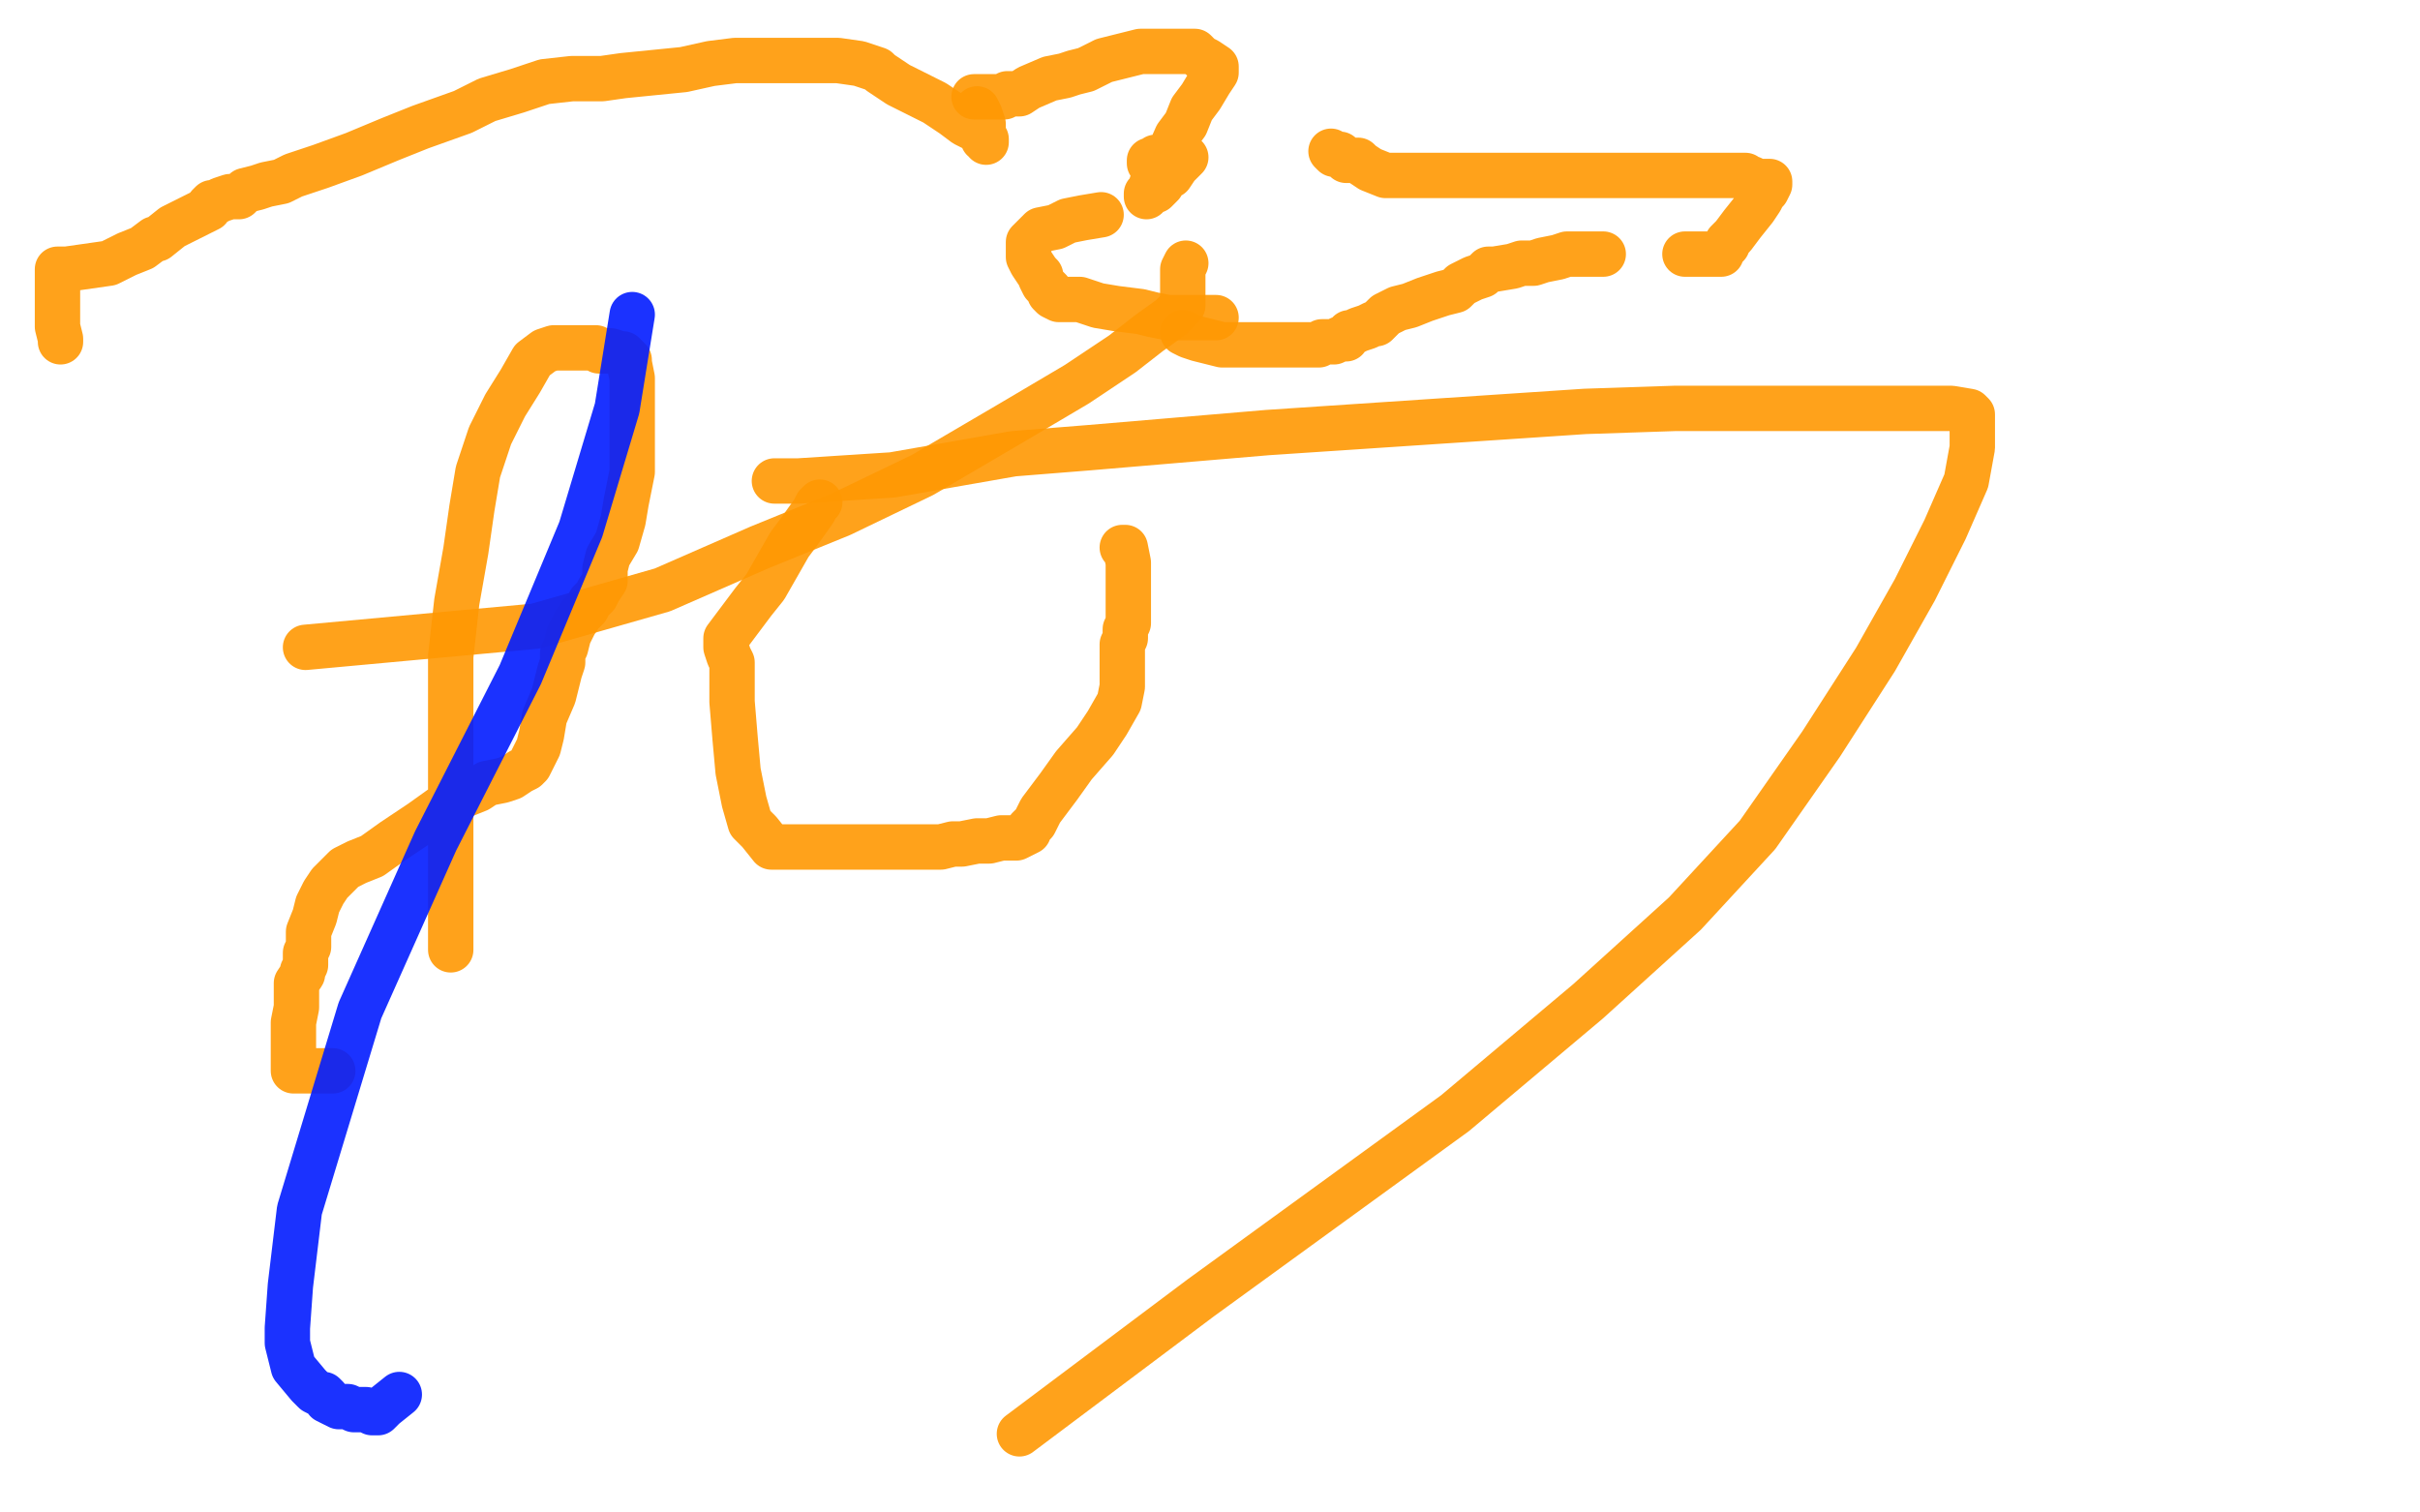 <?xml version="1.0" standalone="no"?>
<!DOCTYPE svg PUBLIC "-//W3C//DTD SVG 1.1//EN"
"http://www.w3.org/Graphics/SVG/1.1/DTD/svg11.dtd">

<svg width="800" height="500" version="1.1" xmlns="http://www.w3.org/2000/svg" xmlns:xlink="http://www.w3.org/1999/xlink" style="stroke-antialiasing: false"><desc>This SVG has been created on https://colorillo.com/</desc><rect x='0' y='0' width='800' height='500' style='fill: rgb(255,255,255); stroke-width:0' /><polyline points="371,181 372,181 372,181 373,186 373,186 373,191 373,191 373,194 373,194 373,200 373,206 372,208 372,211 371,213 371,214 371,216 371,219 371,222 371,227 370,232 366,239 362,245 355,253 350,260 344,268 342,272 341,273 340,274 340,275 338,276 336,277 334,277 332,277 331,277 327,278 323,278 318,279 315,279 311,280 307,280 302,280 297,280 294,280 289,280 286,280 281,280 274,280 269,280 266,280 262,280 259,280 255,280 251,275 248,272 246,265 244,255 243,244 242,232 242,226 242,219 241,217 240,214 240,213 240,211 249,199 253,194 261,180 264,176 269,169 270,167 271,166" style="fill: none; stroke: #ff9803; stroke-width: 15; stroke-linejoin: round; stroke-linecap: round; stroke-antialiasing: false; stroke-antialias: 0; opacity: 0.9"/>
<polyline points="256,159 259,159 259,159 264,159 264,159 295,157 295,157 335,150 335,150 360,148 360,148 419,143 524,136 554,135 603,135 631,135 632,135 635,135 640,135 645,135 651,136 652,137 652,139 652,148 650,159 643,175 633,195 620,218 602,246 581,276 557,302 525,331 481,368 397,429 337,474" style="fill: none; stroke: #ff9803; stroke-width: 15; stroke-linejoin: round; stroke-linecap: round; stroke-antialiasing: false; stroke-antialias: 0; opacity: 0.9"/>
<polyline points="149,314 149,310 149,310 149,305 149,305 149,300 149,300 149,294 149,294 149,285 149,285 149,275 149,275 149,263 149,244 149,232 149,217 151,199 154,182 156,168 158,156 162,144 167,134 172,126 176,119 180,116 183,115 185,115 186,115 187,115 191,115 193,115 195,115 197,115 198,116 199,116 200,116 202,116 205,117 206,117 207,118 208,119 208,120 209,125 209,127 209,131 209,134 209,138 209,144 209,150 209,156 207,166 206,172 204,179 201,184 200,188 200,189 200,192 198,195 197,197 195,199 194,201 192,203 190,206 188,210 187,214 186,216 186,219 185,222 183,230 180,237 179,243 178,247 176,251 175,253 174,254 172,255 169,257 166,258 161,259 158,261 153,263 146,267 139,272 130,278 123,283 118,285 114,287 111,290 109,292 107,295 105,299 104,303 102,308 102,311 102,313 101,315 101,317 101,319 100,321 100,322 98,325 98,329 98,333 97,338 97,343 97,345 97,349 97,351 97,352 97,353 97,354 98,354 99,354 101,354 104,354 107,354 108,354 110,354 109,354" style="fill: none; stroke: #ff9803; stroke-width: 15; stroke-linejoin: round; stroke-linecap: round; stroke-antialiasing: false; stroke-antialias: 0; opacity: 0.9"/>
<polyline points="20,113 20,112 20,112 19,108 19,104 19,100 19,96 19,92 19,90 19,89 22,89 29,88 36,87 42,84 47,82 51,79 52,79 57,75 61,73 65,71 67,70 69,69 69,68 70,67 71,67 73,66 76,65 79,65 81,63 85,62 88,61 93,60 97,58 106,55 117,51 129,46 139,42 153,37 161,33 171,30 180,27 189,26 192,26 199,26 206,25 216,24 226,23 235,21 243,20 252,20 257,20 262,20 264,20 271,20 277,20 284,21 290,23 291,24 297,28 303,31 309,34 315,38 319,41 323,43 325,45 325,46 326,46 326,47 326,46 325,46 325,45 325,44 325,41 324,38 323,36" style="fill: none; stroke: #ff9803; stroke-width: 15; stroke-linejoin: round; stroke-linecap: round; stroke-antialiasing: false; stroke-antialias: 0; opacity: 0.9"/>
<polyline points="322,32 324,32 324,32 326,32 326,32 327,32 327,32 329,32 329,32 332,32 332,32 333,31 333,31 335,31 337,31 340,29 347,26 352,25 355,24 359,23 365,20 369,19 373,18 377,17 379,17 381,17 384,17 386,17 390,17 392,17 393,17 395,17 397,19 399,20 402,22 402,24 400,27 397,32 394,36 392,41 389,45 385,54 381,60 380,63 379,65 379,64 380,63 381,63 382,63 383,62 384,61 385,59 387,58 389,55 390,54 391,53 392,52 391,52 390,52 388,52 386,52 385,52 383,52 382,52 381,53 380,53 380,54" style="fill: none; stroke: #ff9803; stroke-width: 15; stroke-linejoin: round; stroke-linecap: round; stroke-antialiasing: false; stroke-antialias: 0; opacity: 0.9"/>
<polyline points="440,50 441,51 441,51 442,51 442,51 443,51 444,52 445,53 446,53 447,53 448,53 449,53 450,54 453,56 458,58 463,58 473,58 484,58 495,58 505,58 516,58 526,58 541,58 549,58 559,58 567,58 573,58 575,58 577,58 577,59 579,59 581,60 582,60 583,60 584,60 585,60 585,61 584,63 583,64 582,66 580,69 576,74 573,78 571,80 571,81 570,82 569,83 569,84 568,84 566,84 565,84 564,84 563,84 562,84 561,84 560,84 559,84 558,84 557,84" style="fill: none; stroke: #ff9803; stroke-width: 15; stroke-linejoin: round; stroke-linecap: round; stroke-antialiasing: false; stroke-antialias: 0; opacity: 0.9"/>
<polyline points="530,84 528,84 528,84 526,84 526,84 525,84 525,84 523,84 523,84 522,84 522,84 521,84 521,84 520,84 518,84 515,85 510,86 507,87 503,87 500,88 494,89 492,89 490,91 487,92 483,94 481,96 477,97 471,99 466,101 462,102 460,103 458,104 455,107 454,107 452,108 449,109 447,110 446,110 445,112 444,112 443,112 441,113 440,113 439,113 438,113 437,113 436,114 434,114 433,114 429,114 425,114 422,114 417,114 410,114 406,114 404,114 396,112 393,111 391,110" style="fill: none; stroke: #ff9803; stroke-width: 15; stroke-linejoin: round; stroke-linecap: round; stroke-antialiasing: false; stroke-antialias: 0; opacity: 0.9"/>
<polyline points="401,105 402,105 401,105 397,105 386,105 381,104 377,103 369,102 363,101 357,99 353,99 350,99 348,98 347,97 347,96 346,95 345,94 344,92 344,91 343,90 341,87 340,85 340,80 344,76 349,75 353,73 358,72 364,71" style="fill: none; stroke: #ff9803; stroke-width: 15; stroke-linejoin: round; stroke-linecap: round; stroke-antialiasing: false; stroke-antialias: 0; opacity: 0.9"/>
<polyline points="392,87 391,89 391,89 391,93 391,93 391,95 391,95 391,97 391,97 391,99 391,99 391,100 391,101 390,102 387,105 380,110 371,117 356,127 334,140 305,157 278,170 251,181 219,195 177,207 101,214" style="fill: none; stroke: #ff9803; stroke-width: 15; stroke-linejoin: round; stroke-linecap: round; stroke-antialiasing: false; stroke-antialias: 0; opacity: 0.9"/>
<polyline points="" style="fill: none; stroke: #031cff; stroke-width: 15; stroke-linejoin: round; stroke-linecap: round; stroke-antialiasing: false; stroke-antialias: 0; opacity: 0.9"/>
<polyline points="209,104 204,135 204,135 192,175 192,175 172,223 172,223 144,278 144,278 119,334 119,334 99,400 99,400 96,425 95,439 95,444 97,452 102,458 104,460 106,461 107,461 108,462 108,463 110,464 112,465 115,465 117,466 121,466 123,467 125,467 127,465 132,461" style="fill: none; stroke: #031cff; stroke-width: 15; stroke-linejoin: round; stroke-linecap: round; stroke-antialiasing: false; stroke-antialias: 0; opacity: 0.9"/>
</svg>
